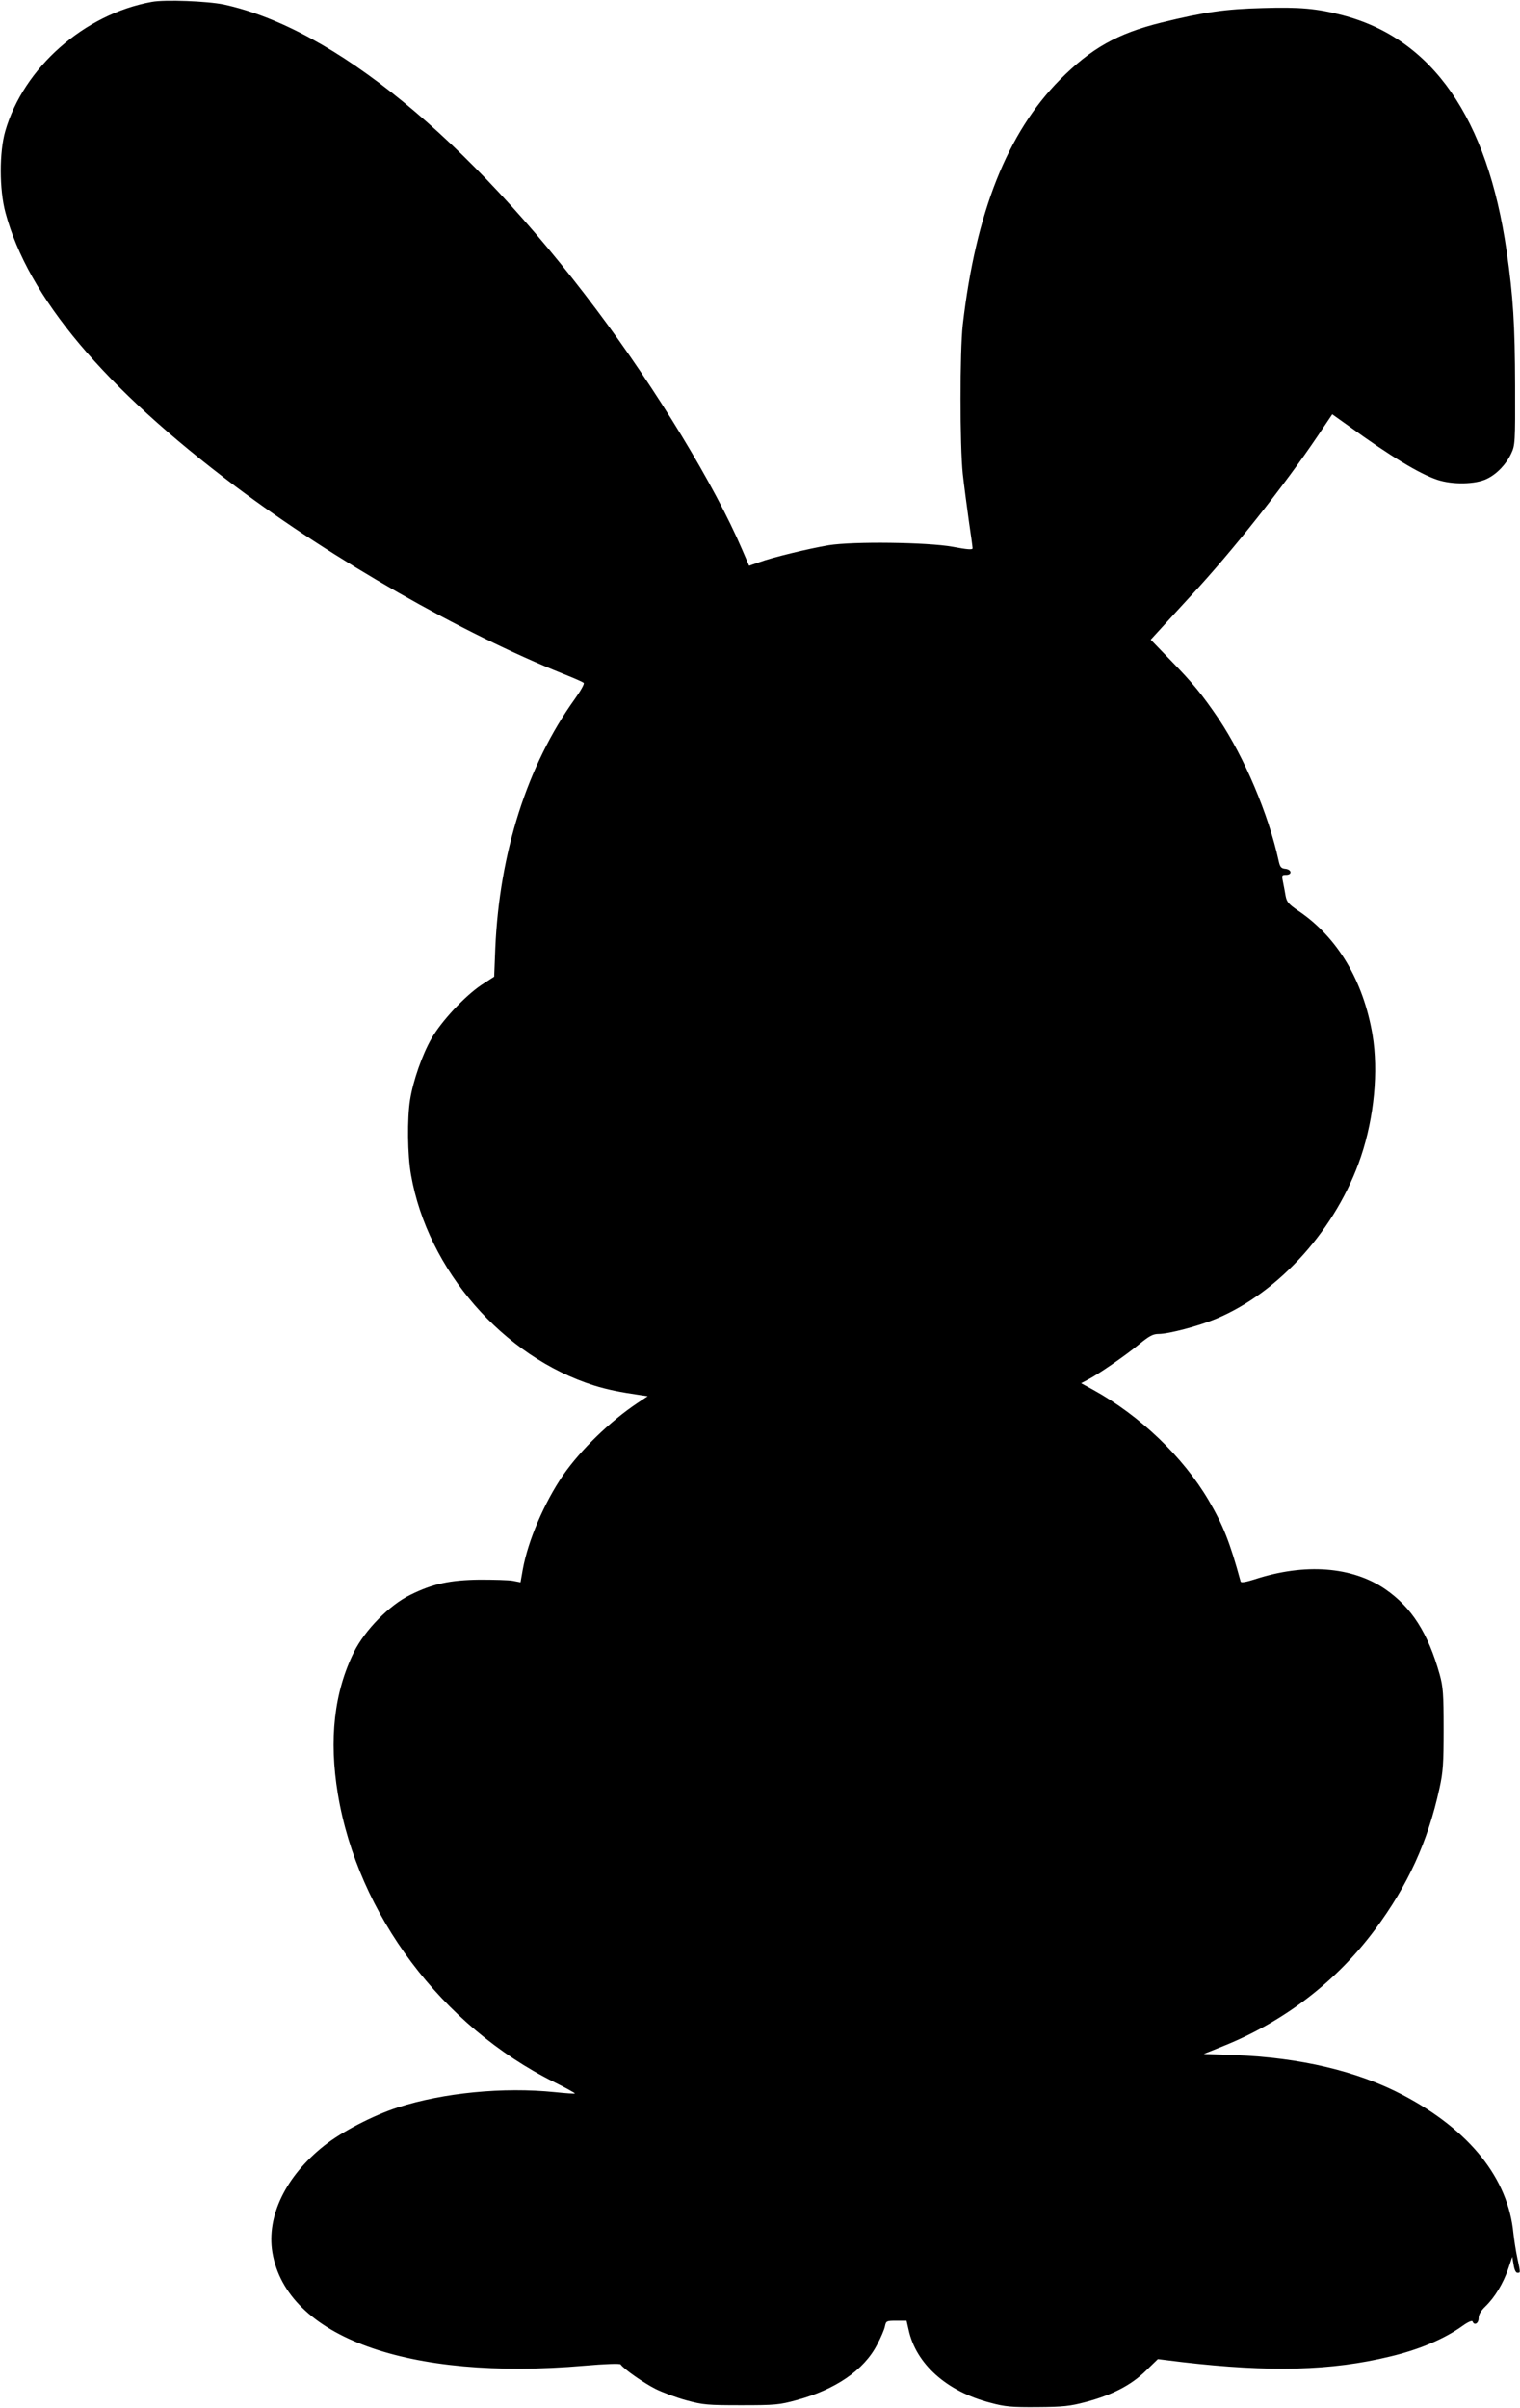<?xml version="1.0" standalone="no"?>
<!DOCTYPE svg PUBLIC "-//W3C//DTD SVG 20010904//EN"
 "http://www.w3.org/TR/2001/REC-SVG-20010904/DTD/svg10.dtd">
<svg version="1.0" xmlns="http://www.w3.org/2000/svg"
 width="808pt" height="1280pt" viewBox="0 0 808 1280"
 preserveAspectRatio="xMidYMid meet">
<g transform="translate(0,1280) scale(0.1,-0.1)"
fill="#000000" stroke="none">
<path d="M807 12790 c-359 -65 -682 -350 -779 -687 -32 -111 -32 -311 1 -433
120 -450 525 -931 1224 -1456 520 -390 1201 -779 1742 -996 55 -22 104 -43
108 -48 5 -4 -17 -43 -48 -86 -252 -351 -400 -816 -422 -1322 l-6 -153 -68
-44 c-89 -60 -214 -194 -266 -286 -49 -86 -97 -224 -113 -324 -16 -99 -14
-294 5 -400 89 -506 489 -966 973 -1119 71 -22 134 -35 251 -52 l34 -5 -54
-36 c-147 -98 -303 -250 -396 -384 -99 -145 -186 -346 -214 -501 l-12 -68 -41
8 c-23 4 -102 6 -176 6 -157 -2 -248 -21 -369 -81 -111 -54 -241 -187 -299
-303 -106 -214 -134 -465 -86 -755 106 -640 553 -1235 1151 -1532 62 -31 111
-58 109 -60 -2 -2 -50 1 -106 7 -275 28 -592 -3 -835 -81 -132 -43 -298 -129
-391 -203 -205 -162 -308 -375 -276 -568 76 -449 720 -683 1658 -602 113 10
189 12 193 7 16 -24 122 -98 185 -130 38 -19 113 -47 165 -61 88 -24 113 -26
291 -26 180 0 203 2 294 27 207 56 359 160 428 294 20 37 39 82 42 98 6 29 9
30 61 30 l54 0 11 -48 c39 -181 202 -328 435 -388 77 -21 112 -24 250 -23 138
1 173 5 256 27 140 37 241 89 319 165 l65 63 130 -16 c465 -54 792 -46 1105
30 155 37 287 93 385 163 29 21 51 30 53 23 8 -23 32 -11 32 17 0 19 11 39 36
63 50 48 95 123 121 199 l22 65 7 -42 c4 -27 12 -43 20 -43 17 0 17 -3 0 78
-8 37 -17 96 -21 132 -28 292 -232 547 -586 734 -243 128 -548 200 -897 213
l-163 6 104 42 c324 130 602 344 807 620 175 236 280 466 342 750 19 86 22
130 22 315 0 188 -3 225 -21 290 -62 221 -149 357 -290 454 -176 120 -426 139
-693 52 -47 -15 -73 -19 -75 -12 -57 209 -93 300 -171 433 -135 229 -363 448
-613 586 l-64 35 34 18 c55 28 199 127 273 188 56 46 75 56 106 56 53 0 212
42 303 80 339 141 644 482 772 864 70 209 93 452 61 646 -49 288 -186 518
-393 658 -53 36 -63 48 -69 80 -3 20 -10 54 -14 75 -7 35 -6 37 16 37 34 0 31
28 -3 32 -23 2 -29 10 -36 43 -55 250 -182 549 -318 753 -88 130 -139 192
-253 309 l-109 113 54 59 c30 33 103 113 163 178 217 234 492 581 670 845 l78
116 87 -62 c222 -161 376 -254 471 -286 81 -27 203 -25 264 5 53 25 103 78
129 134 21 44 22 58 21 361 -1 324 -10 473 -45 715 -102 708 -394 1129 -872
1254 -137 36 -228 44 -425 38 -198 -5 -309 -21 -538 -77 -234 -58 -373 -136
-540 -304 -279 -282 -447 -705 -516 -1301 -16 -142 -16 -643 0 -795 7 -63 22
-175 32 -248 11 -74 20 -139 20 -146 0 -9 -28 -7 -107 8 -134 24 -528 29 -658
8 -103 -17 -305 -66 -371 -91 l-52 -18 -37 86 c-146 341 -455 850 -775 1276
-684 911 -1396 1494 -1980 1621 -87 18 -313 27 -383 14z"/>
</g>
</svg>

